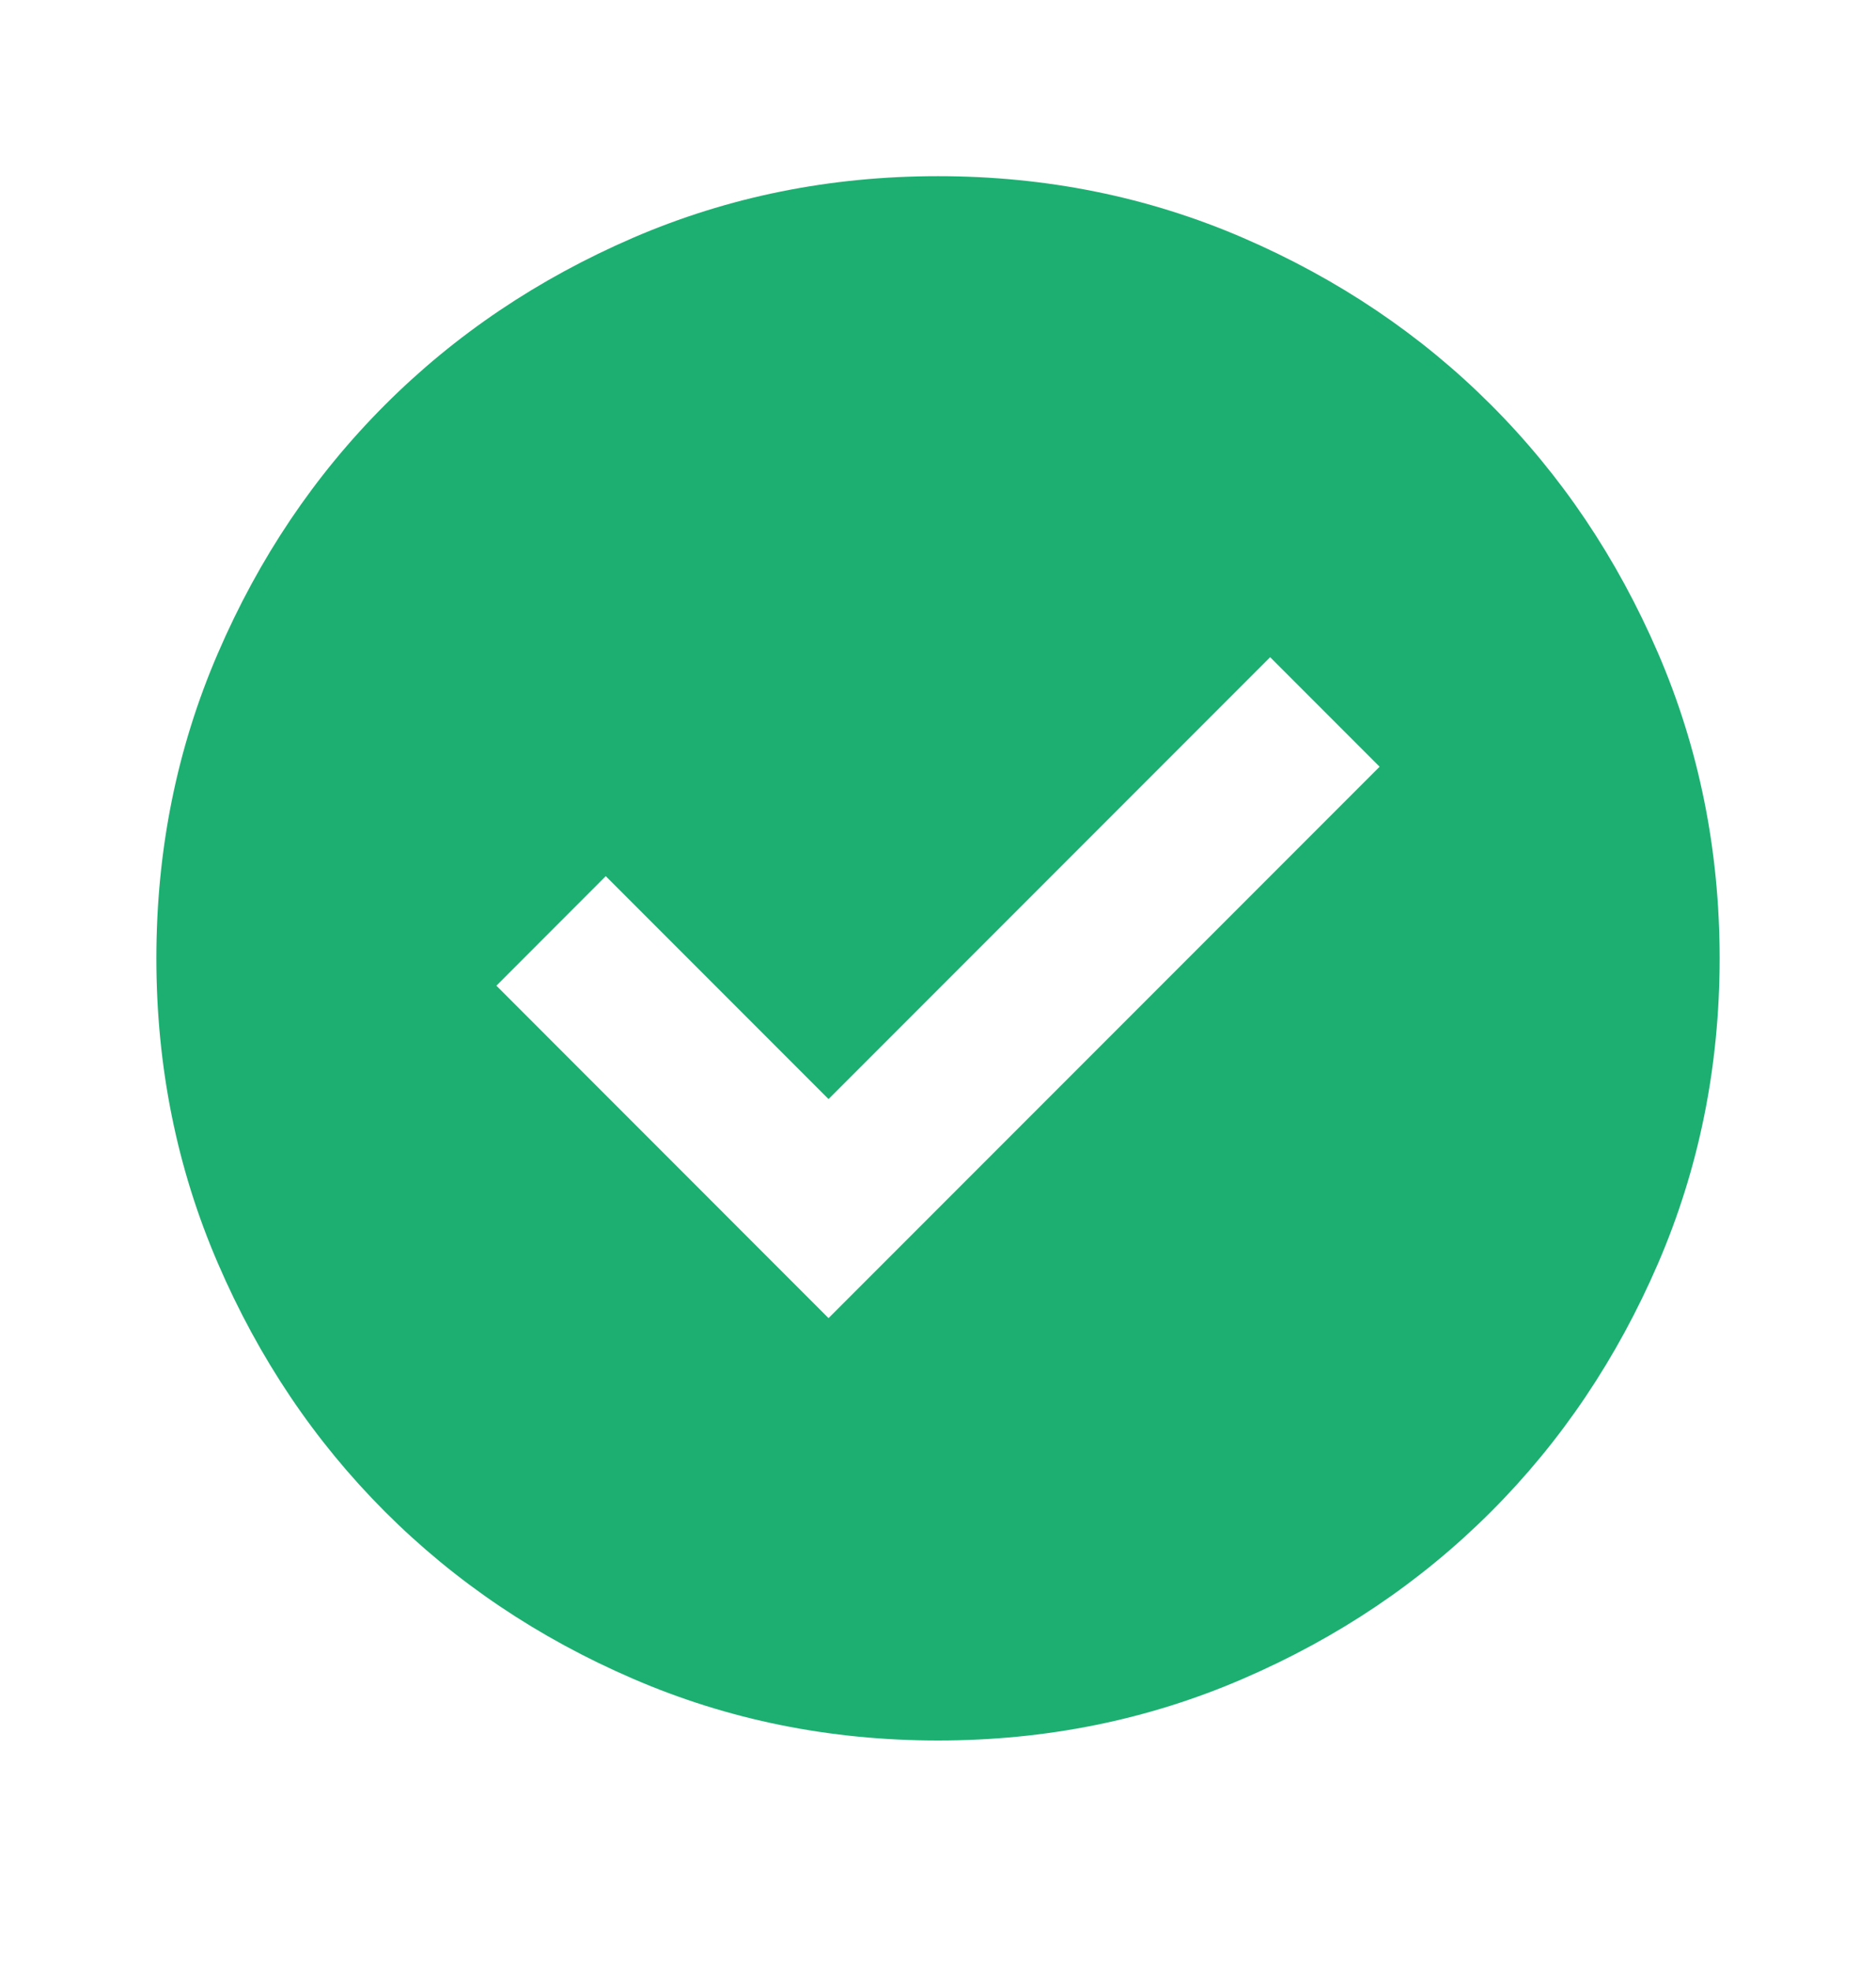<svg width="20" height="21" viewBox="0 0 20 21" fill="none" xmlns="http://www.w3.org/2000/svg">
<mask id="mask0_24482_117146" style="mask-type:alpha" maskUnits="userSpaceOnUse" x="0" y="0" width="20" height="21">
<rect y="0.211" width="20" height="20" fill="#D9D9D9"/>
</mask>
<g mask="url(#mask0_24482_117146)">
<path d="M8.833 14.044L14.708 8.169L13.541 7.002L8.833 11.71L6.458 9.335L5.292 10.502L8.833 14.044ZM10 18.544C8.847 18.544 7.764 18.325 6.75 17.887C5.736 17.45 4.854 16.856 4.104 16.106C3.354 15.356 2.76 14.474 2.323 13.46C1.885 12.446 1.667 11.363 1.667 10.21C1.667 9.058 1.885 7.974 2.323 6.96C2.76 5.946 3.354 5.064 4.104 4.314C4.854 3.564 5.736 2.971 6.75 2.533C7.764 2.096 8.847 1.877 10 1.877C11.153 1.877 12.236 2.096 13.25 2.533C14.264 2.971 15.146 3.564 15.896 4.314C16.646 5.064 17.239 5.946 17.677 6.96C18.114 7.974 18.333 9.058 18.333 10.21C18.333 11.363 18.114 12.446 17.677 13.46C17.239 14.474 16.646 15.356 15.896 16.106C15.146 16.856 14.264 17.45 13.25 17.887C12.236 18.325 11.153 18.544 10 18.544Z" fill="#1DAF72"/>
</g>
</svg>
